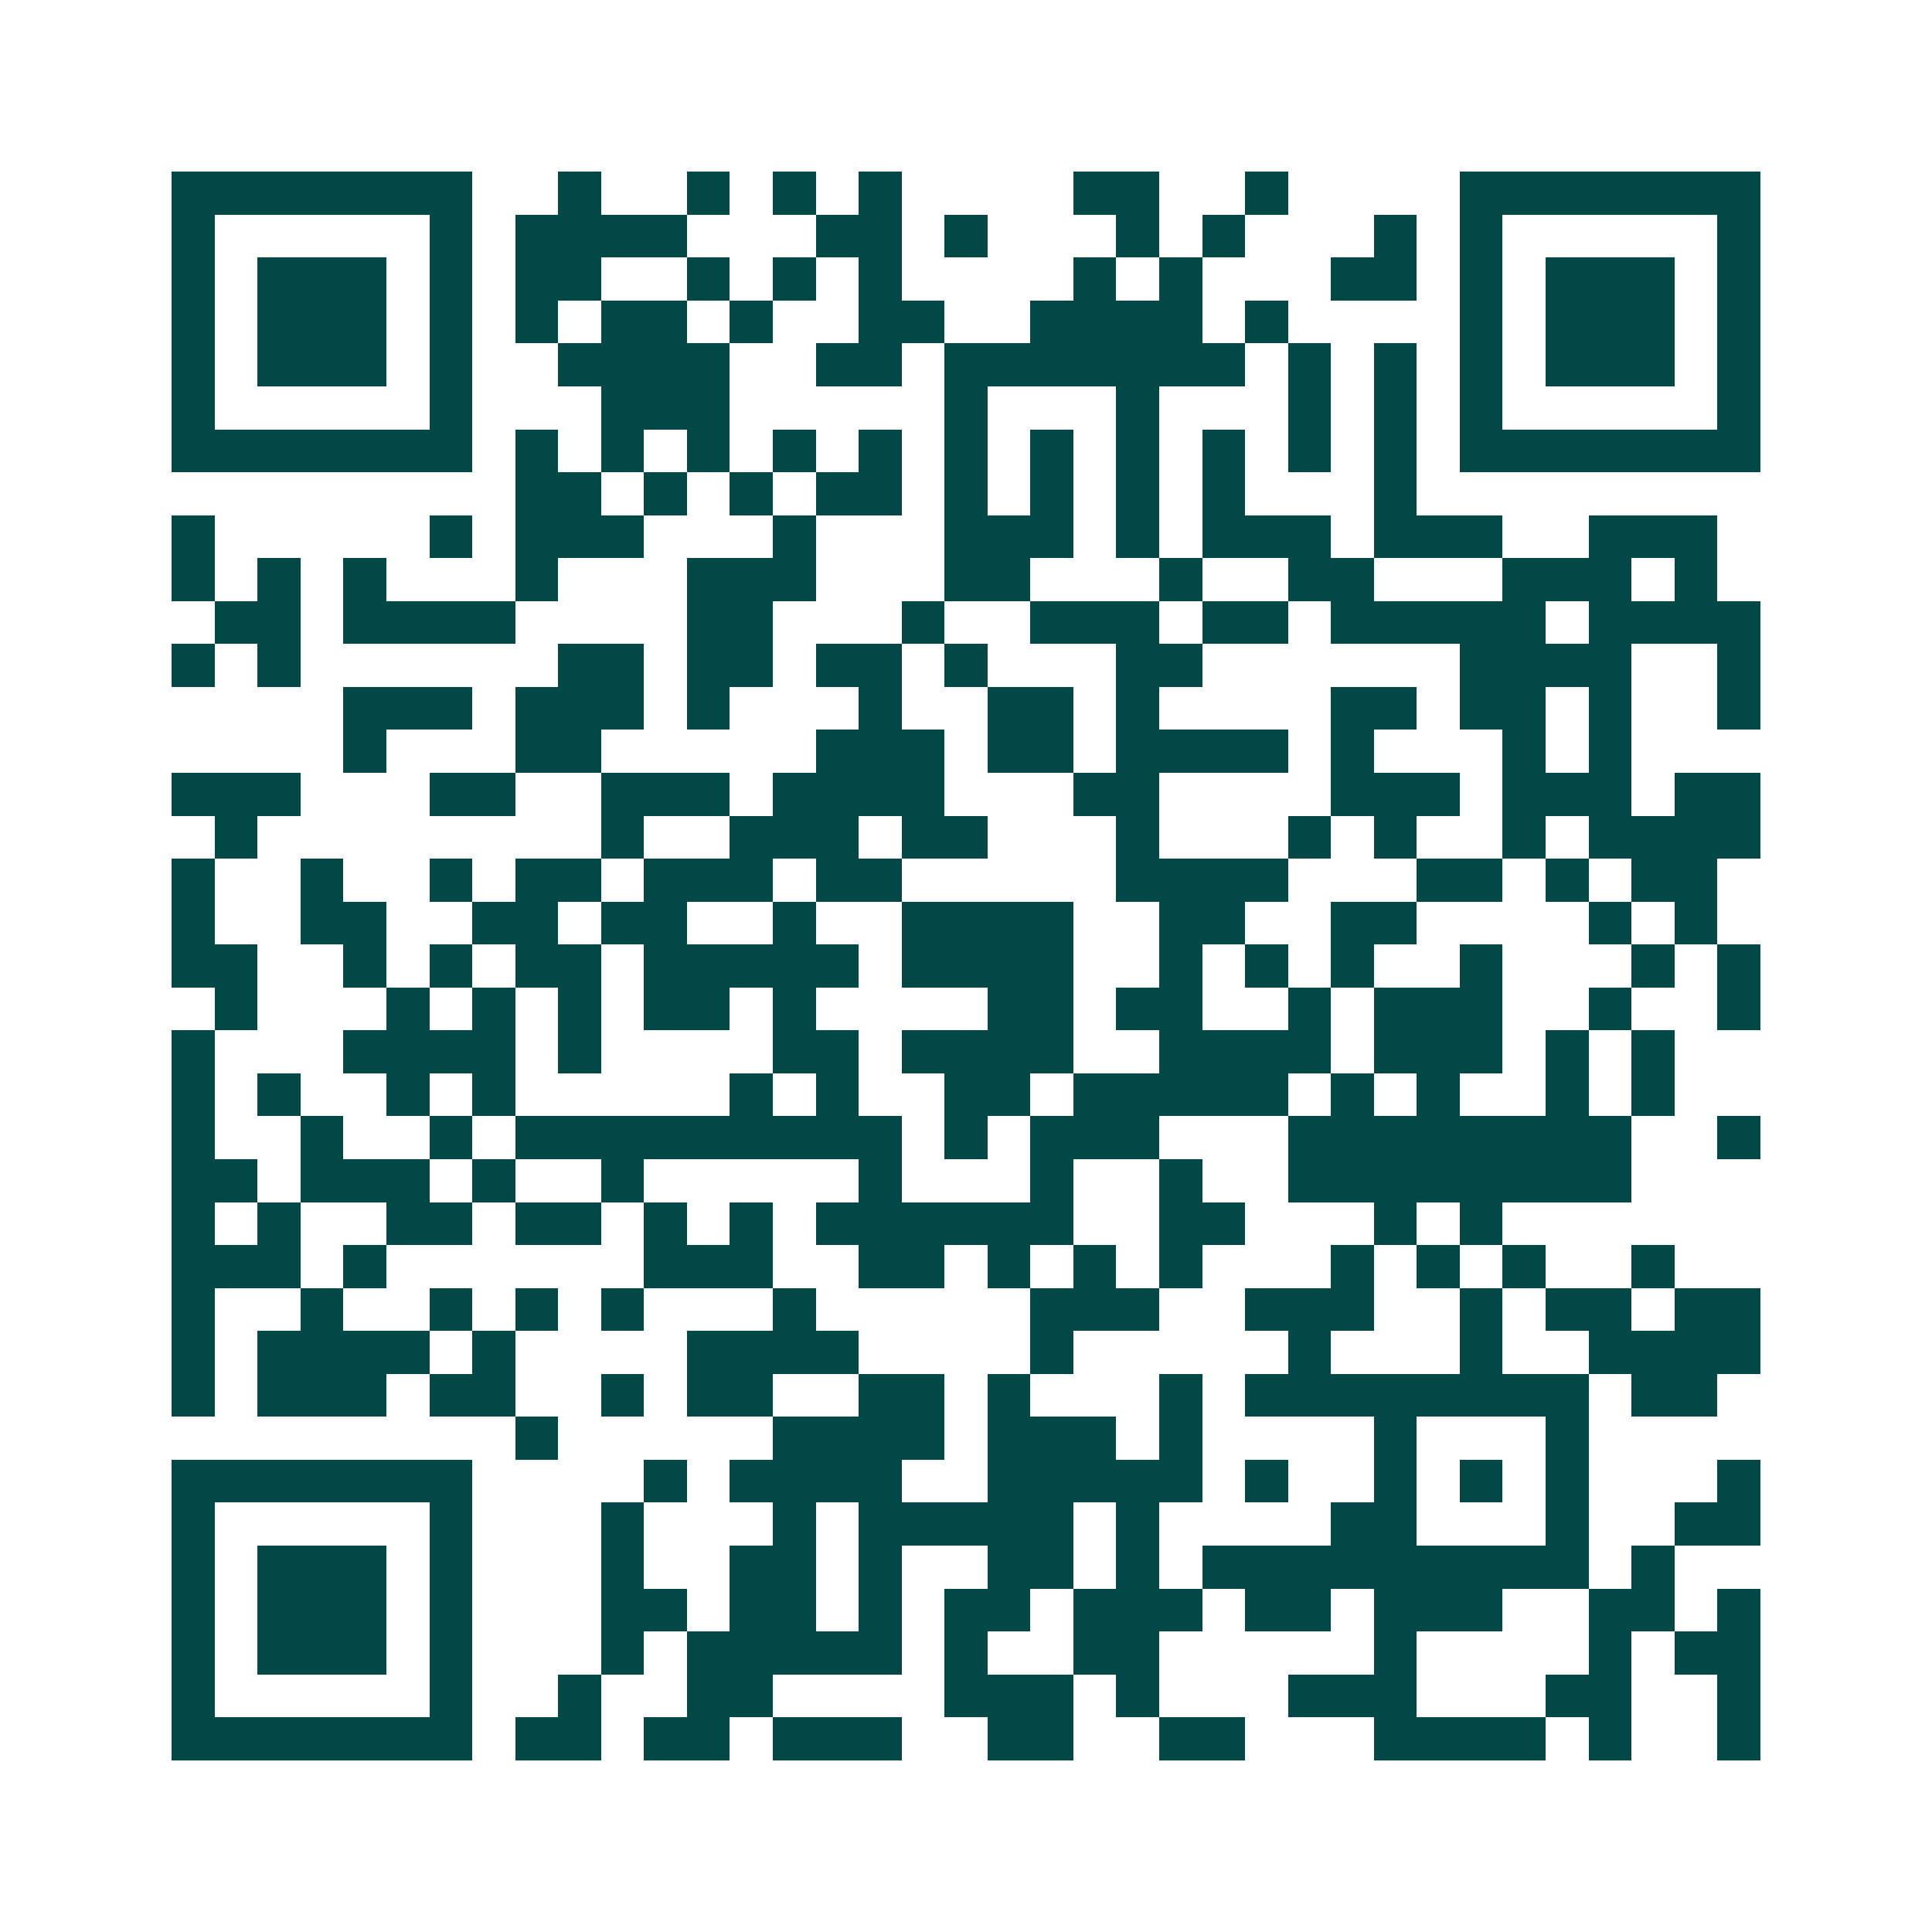 <svg xmlns="http://www.w3.org/2000/svg" width="200" height="200" viewBox="0 0 45 45" shape-rendering="crispEdges"><path fill="#ffffff" d="M0 0h45v45H0z"/><path stroke="#014847" d="M4 4.5h7m2 0h1m2 0h1m1 0h1m1 0h1m4 0h2m2 0h1m4 0h7M4 5.5h1m5 0h1m1 0h4m3 0h2m1 0h1m3 0h1m1 0h1m3 0h1m1 0h1m5 0h1M4 6.5h1m1 0h3m1 0h1m1 0h2m2 0h1m1 0h1m1 0h1m4 0h1m1 0h1m3 0h2m1 0h1m1 0h3m1 0h1M4 7.5h1m1 0h3m1 0h1m1 0h1m1 0h2m1 0h1m2 0h2m2 0h4m1 0h1m4 0h1m1 0h3m1 0h1M4 8.5h1m1 0h3m1 0h1m2 0h4m2 0h2m1 0h7m1 0h1m1 0h1m1 0h1m1 0h3m1 0h1M4 9.5h1m5 0h1m3 0h3m5 0h1m3 0h1m3 0h1m1 0h1m1 0h1m5 0h1M4 10.5h7m1 0h1m1 0h1m1 0h1m1 0h1m1 0h1m1 0h1m1 0h1m1 0h1m1 0h1m1 0h1m1 0h1m1 0h7M12 11.5h2m1 0h1m1 0h1m1 0h2m1 0h1m1 0h1m1 0h1m1 0h1m3 0h1M4 12.5h1m5 0h1m1 0h3m3 0h1m3 0h3m1 0h1m1 0h3m1 0h3m2 0h3M4 13.5h1m1 0h1m1 0h1m3 0h1m3 0h3m3 0h2m3 0h1m2 0h2m3 0h3m1 0h1M5 14.5h2m1 0h4m4 0h2m3 0h1m2 0h3m1 0h2m1 0h5m1 0h4M4 15.5h1m1 0h1m6 0h2m1 0h2m1 0h2m1 0h1m3 0h2m6 0h4m2 0h1M8 16.5h3m1 0h3m1 0h1m3 0h1m2 0h2m1 0h1m4 0h2m1 0h2m1 0h1m2 0h1M8 17.5h1m3 0h2m5 0h3m1 0h2m1 0h4m1 0h1m3 0h1m1 0h1M4 18.5h3m3 0h2m2 0h3m1 0h4m3 0h2m4 0h3m1 0h3m1 0h2M5 19.5h1m8 0h1m2 0h3m1 0h2m3 0h1m3 0h1m1 0h1m2 0h1m1 0h4M4 20.5h1m2 0h1m2 0h1m1 0h2m1 0h3m1 0h2m5 0h4m3 0h2m1 0h1m1 0h2M4 21.5h1m2 0h2m2 0h2m1 0h2m2 0h1m2 0h4m2 0h2m2 0h2m4 0h1m1 0h1M4 22.5h2m2 0h1m1 0h1m1 0h2m1 0h5m1 0h4m2 0h1m1 0h1m1 0h1m2 0h1m3 0h1m1 0h1M5 23.5h1m3 0h1m1 0h1m1 0h1m1 0h2m1 0h1m4 0h2m1 0h2m2 0h1m1 0h3m2 0h1m2 0h1M4 24.5h1m3 0h4m1 0h1m4 0h2m1 0h4m2 0h4m1 0h3m1 0h1m1 0h1M4 25.5h1m1 0h1m2 0h1m1 0h1m5 0h1m1 0h1m2 0h2m1 0h5m1 0h1m1 0h1m2 0h1m1 0h1M4 26.5h1m2 0h1m2 0h1m1 0h9m1 0h1m1 0h3m3 0h8m2 0h1M4 27.5h2m1 0h3m1 0h1m2 0h1m5 0h1m3 0h1m2 0h1m2 0h8M4 28.5h1m1 0h1m2 0h2m1 0h2m1 0h1m1 0h1m1 0h6m2 0h2m3 0h1m1 0h1M4 29.5h3m1 0h1m6 0h3m2 0h2m1 0h1m1 0h1m1 0h1m3 0h1m1 0h1m1 0h1m2 0h1M4 30.5h1m2 0h1m2 0h1m1 0h1m1 0h1m3 0h1m5 0h3m2 0h3m2 0h1m1 0h2m1 0h2M4 31.5h1m1 0h4m1 0h1m4 0h4m4 0h1m5 0h1m3 0h1m2 0h4M4 32.5h1m1 0h3m1 0h2m2 0h1m1 0h2m2 0h2m1 0h1m3 0h1m1 0h8m1 0h2M12 33.5h1m5 0h4m1 0h3m1 0h1m4 0h1m3 0h1M4 34.5h7m4 0h1m1 0h4m2 0h5m1 0h1m2 0h1m1 0h1m1 0h1m3 0h1M4 35.5h1m5 0h1m3 0h1m3 0h1m1 0h5m1 0h1m4 0h2m3 0h1m2 0h2M4 36.5h1m1 0h3m1 0h1m3 0h1m2 0h2m1 0h1m2 0h2m1 0h1m1 0h9m1 0h1M4 37.5h1m1 0h3m1 0h1m3 0h2m1 0h2m1 0h1m1 0h2m1 0h3m1 0h2m1 0h3m2 0h2m1 0h1M4 38.5h1m1 0h3m1 0h1m3 0h1m1 0h5m1 0h1m2 0h2m5 0h1m4 0h1m1 0h2M4 39.5h1m5 0h1m2 0h1m2 0h2m4 0h3m1 0h1m3 0h3m3 0h2m2 0h1M4 40.5h7m1 0h2m1 0h2m1 0h3m2 0h2m2 0h2m3 0h4m1 0h1m2 0h1"/></svg>
